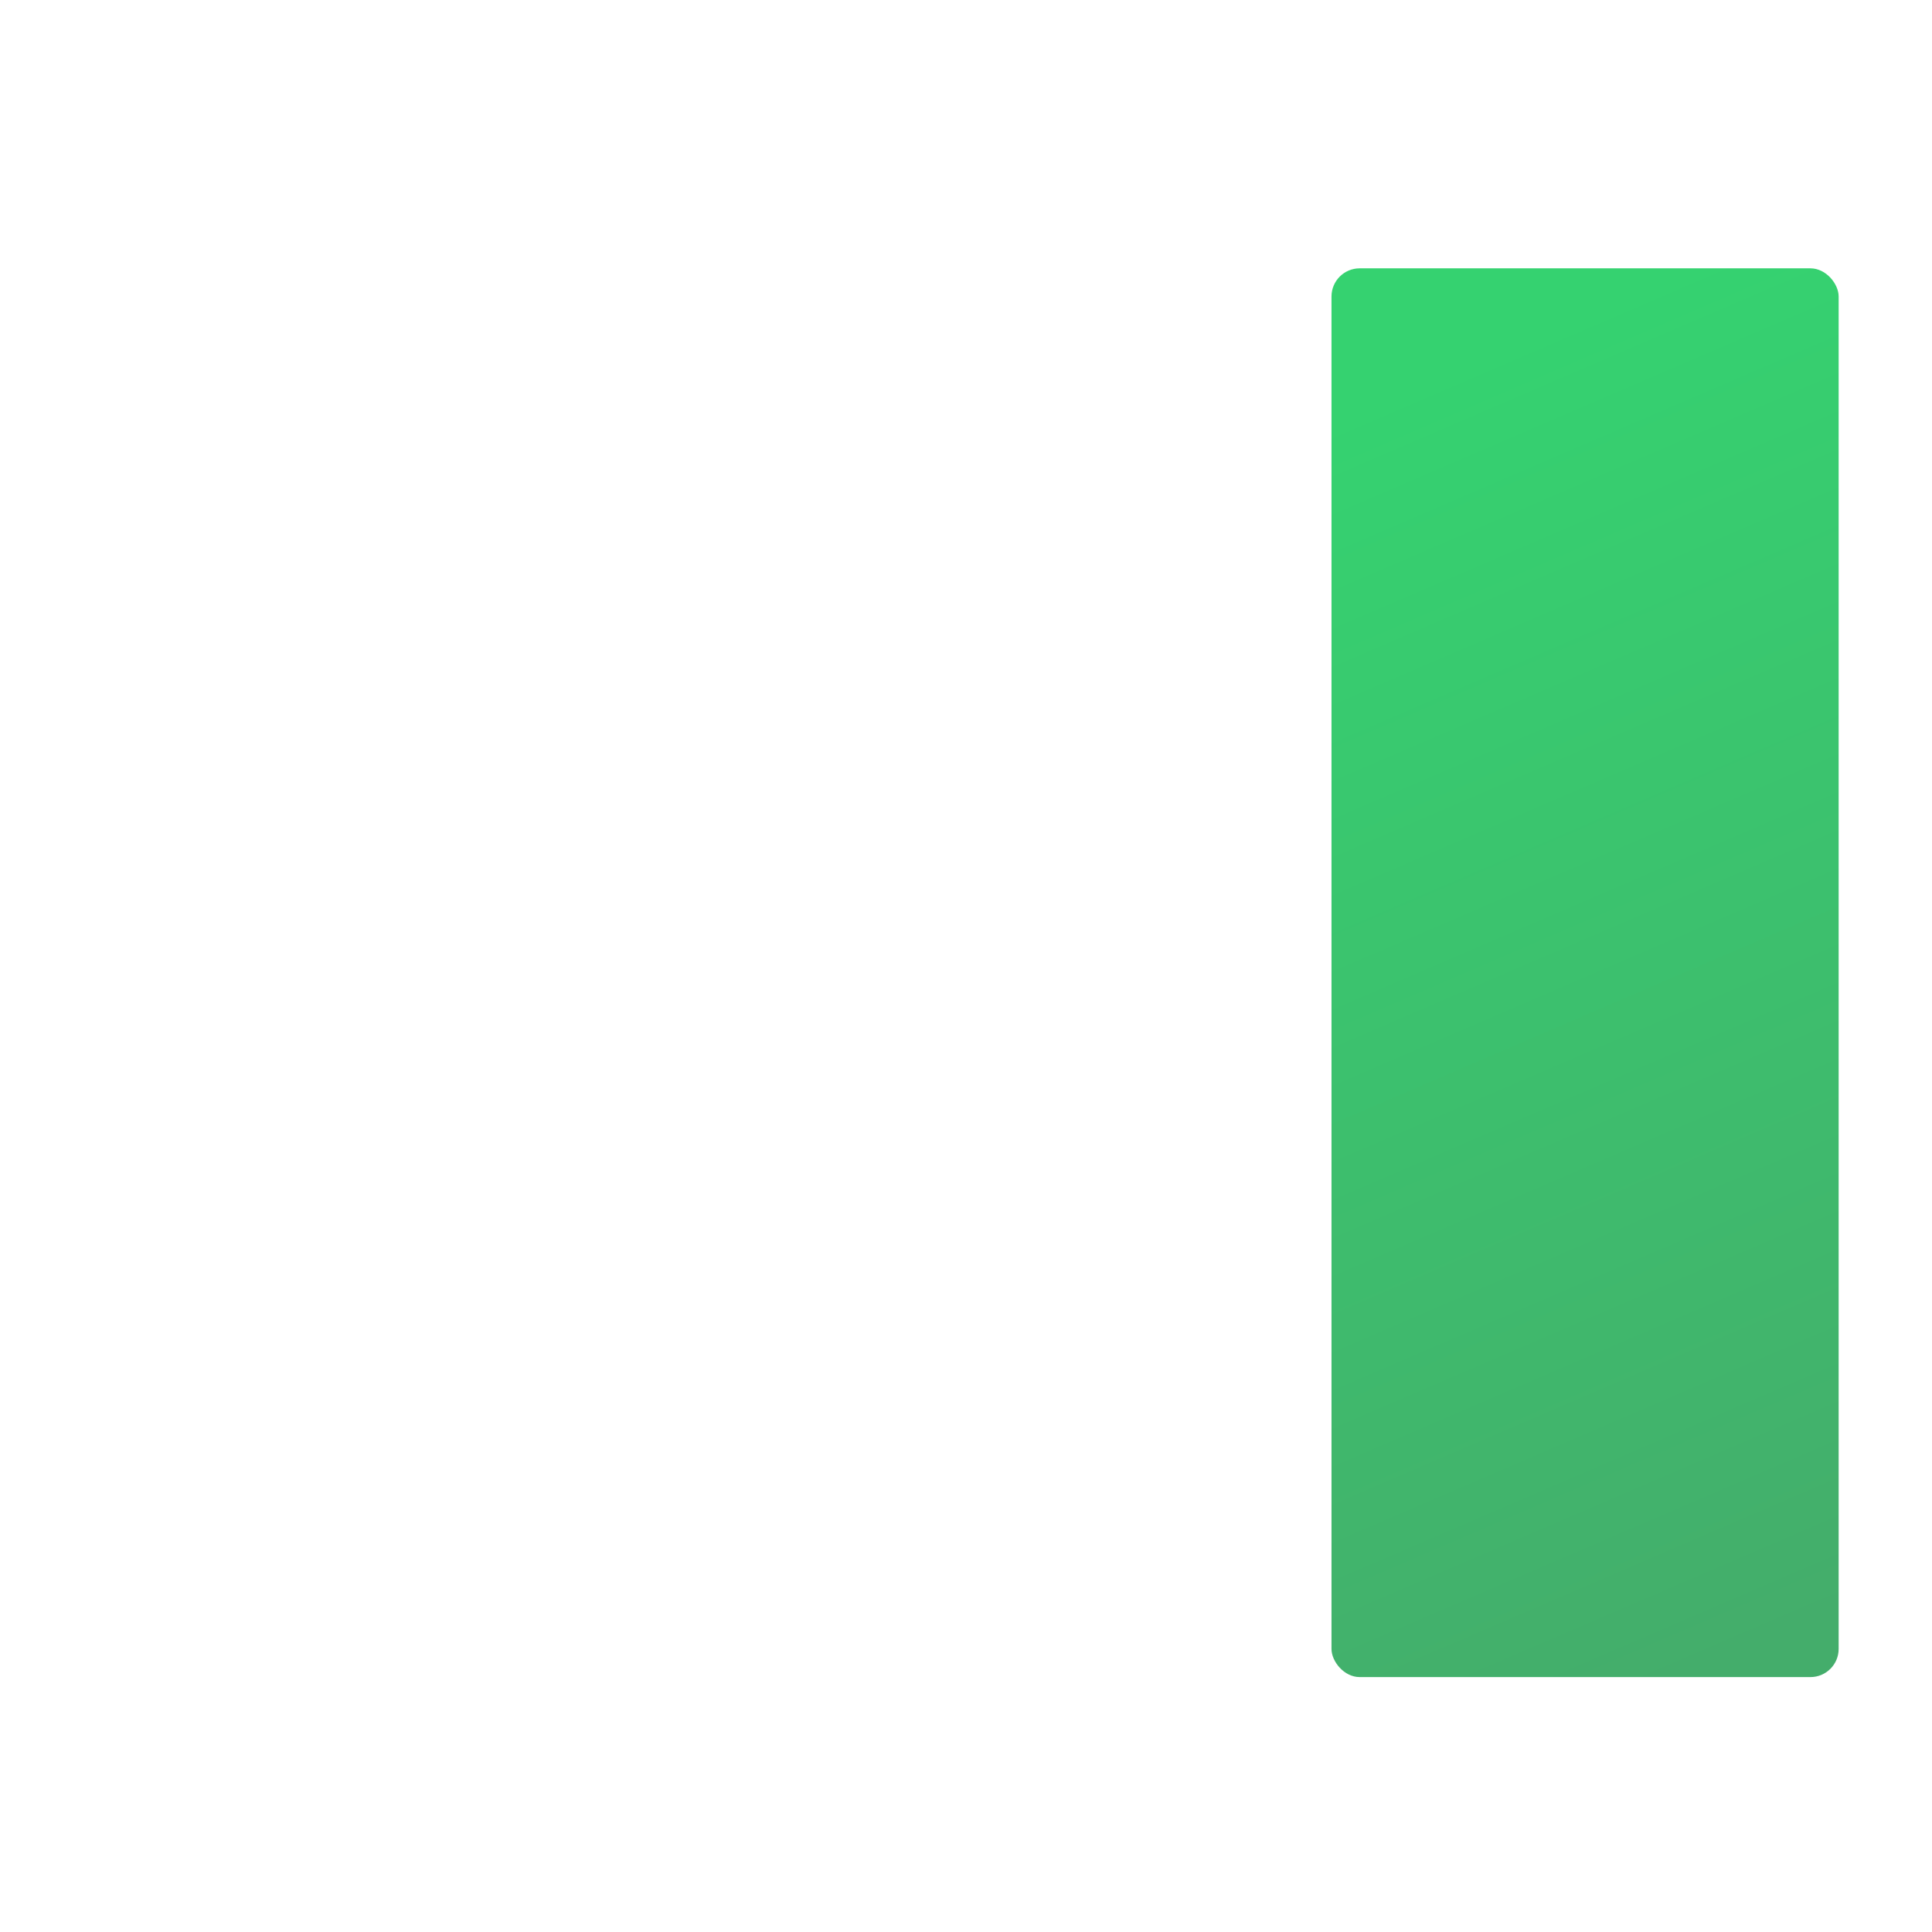 <svg xmlns="http://www.w3.org/2000/svg" width="72" height="72" fill="none" viewBox="0 0 72 72">
  <path fill="#fff" d="M0 0h72v72H0z"/>
  <mask id="a" fill="#fff">
    <rect width="18.9" height="36.75" x="27.191" y="25.75" rx="1.05"/>
  </mask>
  <rect width="18.9" height="36.75" x="27.191" y="25.75" stroke="#252D36" stroke-linecap="round" stroke-width="4" mask="url(#a)" rx="1.05"/>
  <mask id="b" fill="#fff">
    <rect width="18.9" height="21" x="4.473" y="41.5" rx="1.05"/>
  </mask>
  <rect width="18.9" height="21" x="4.473" y="41.5" stroke="#252D36" stroke-linecap="round" stroke-width="4" mask="url(#b)" rx="1.05"/>
  <rect width="18.9" height="52.5" x="49.621" y="10" fill="url(#c)" rx="1.05"/>
  <defs>
    <linearGradient id="c" x1="62.748" x2="81.81" y1="10" y2="54.297" gradientUnits="userSpaceOnUse">
      <stop stop-color="#35D270"/>
      <stop offset="1" stop-color="#44AD6B"/>
    </linearGradient>
  </defs>
</svg>